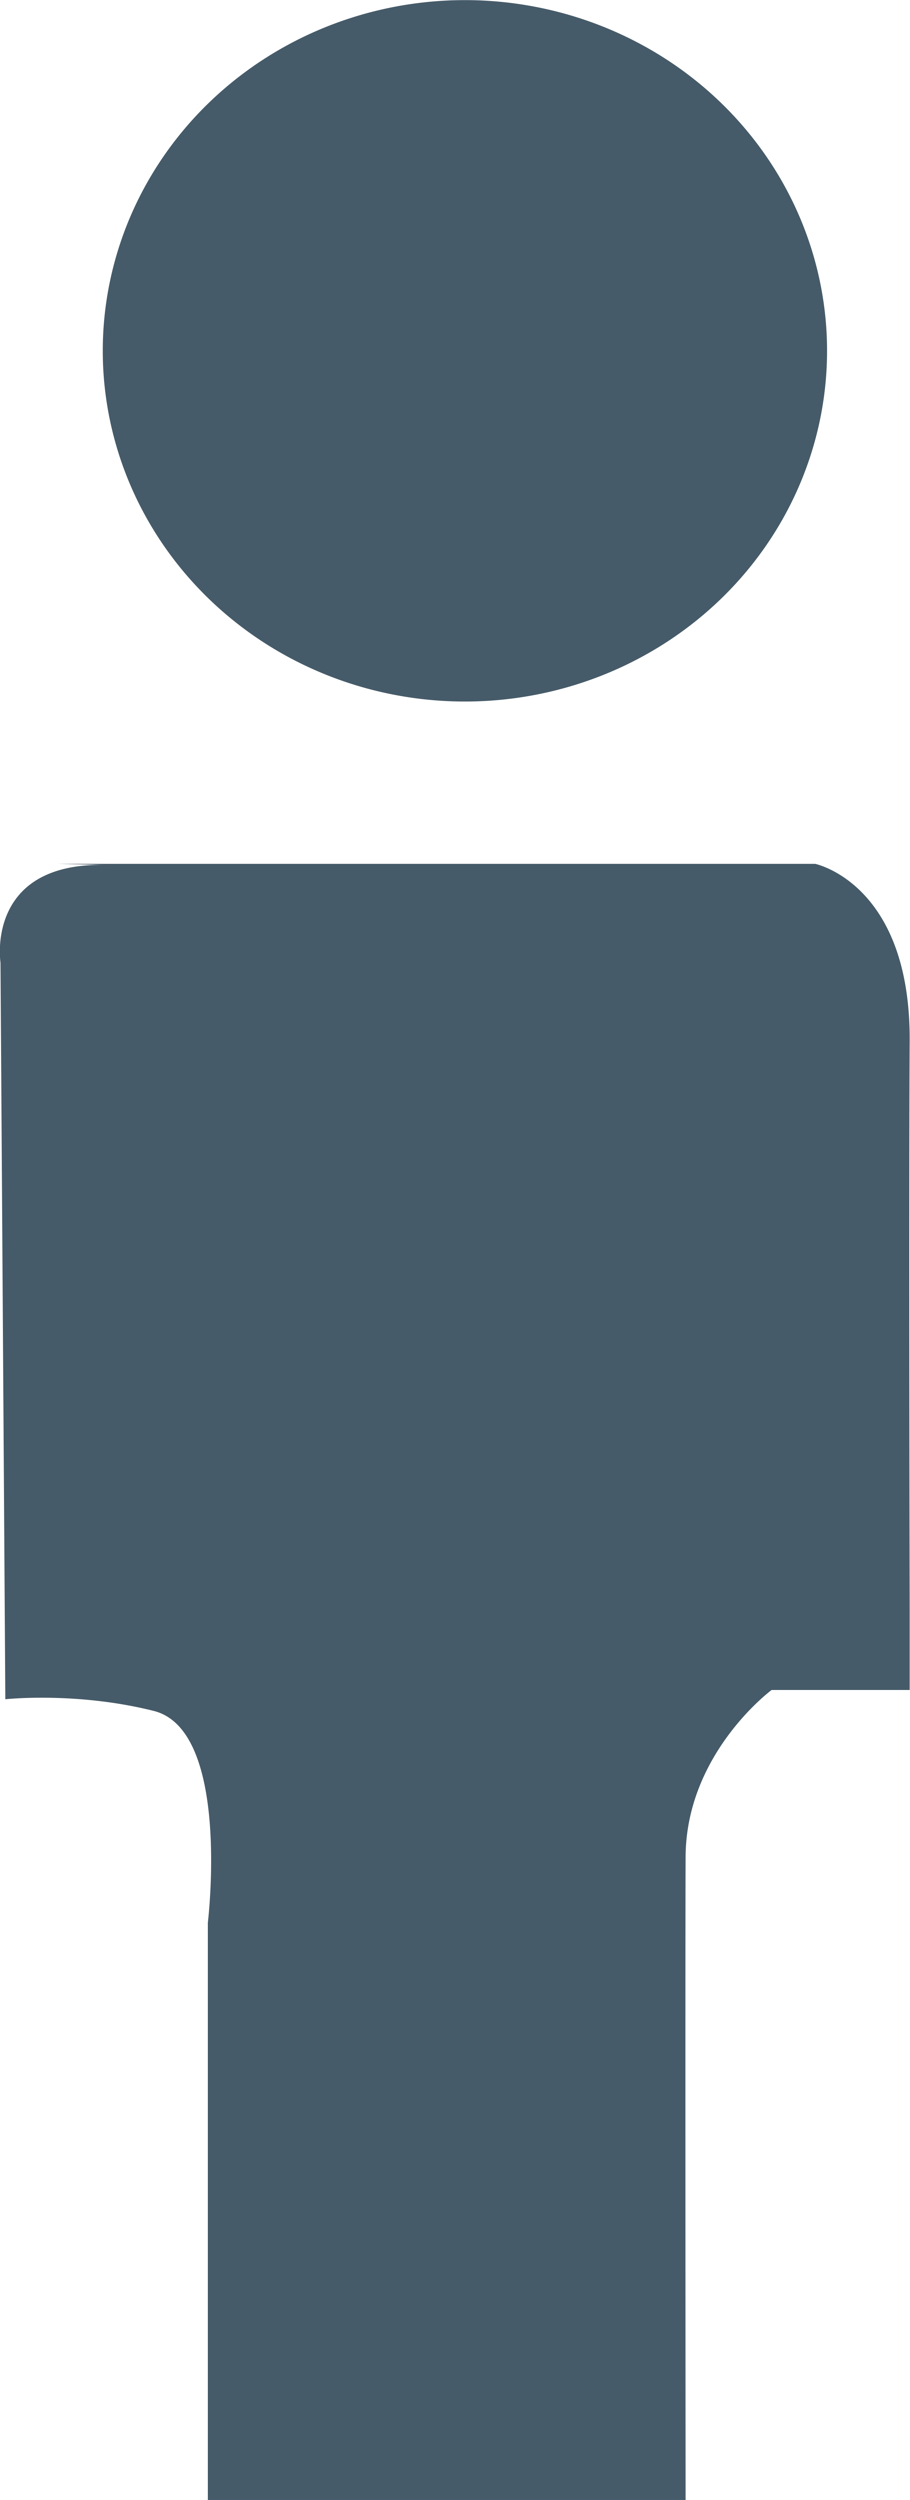 <svg xmlns="http://www.w3.org/2000/svg" xmlns:svg="http://www.w3.org/2000/svg" version="1.1" id="svg1" xml:space="preserve" viewBox="48.9 23.96 23.59 64.74"><defs id="defs1"></defs><g id="layer1"><path id="path93" style="fill: #465b69;fill-opacity:1;fill-rule:evenodd;stroke:none;stroke-width:1px;stroke-linecap:butt;stroke-linejoin:miter;stroke-opacity:1" d="m 60.951,23.963 a 9.387,9.082 0 0 0 -9.387,9.082 9.387,9.082 0 0 0 9.387,9.082 9.387,9.082 0 0 0 9.389,-9.082 9.387,9.082 0 0 0 -9.389,-9.082 z m -10.557,22.367 1.279,0.029 c -3.168,-0.089 -2.76,2.527 -2.76,2.527 l 0.125,19.078 c 0,0 1.847,-0.201 3.85,0.303 2.003,0.504 1.4,5.482 1.4,5.482 v 14.953 h 12.385 c 0,0 -0.011,-13.974 0,-16.656 0.011,-2.682 2.23,-4.322 2.23,-4.322 h 3.578 v -2.25 c 0,0 -0.022,-10.495 0,-14.566 0.022,-4.072 -2.451,-4.578 -2.451,-4.578 z"></path></g></svg>